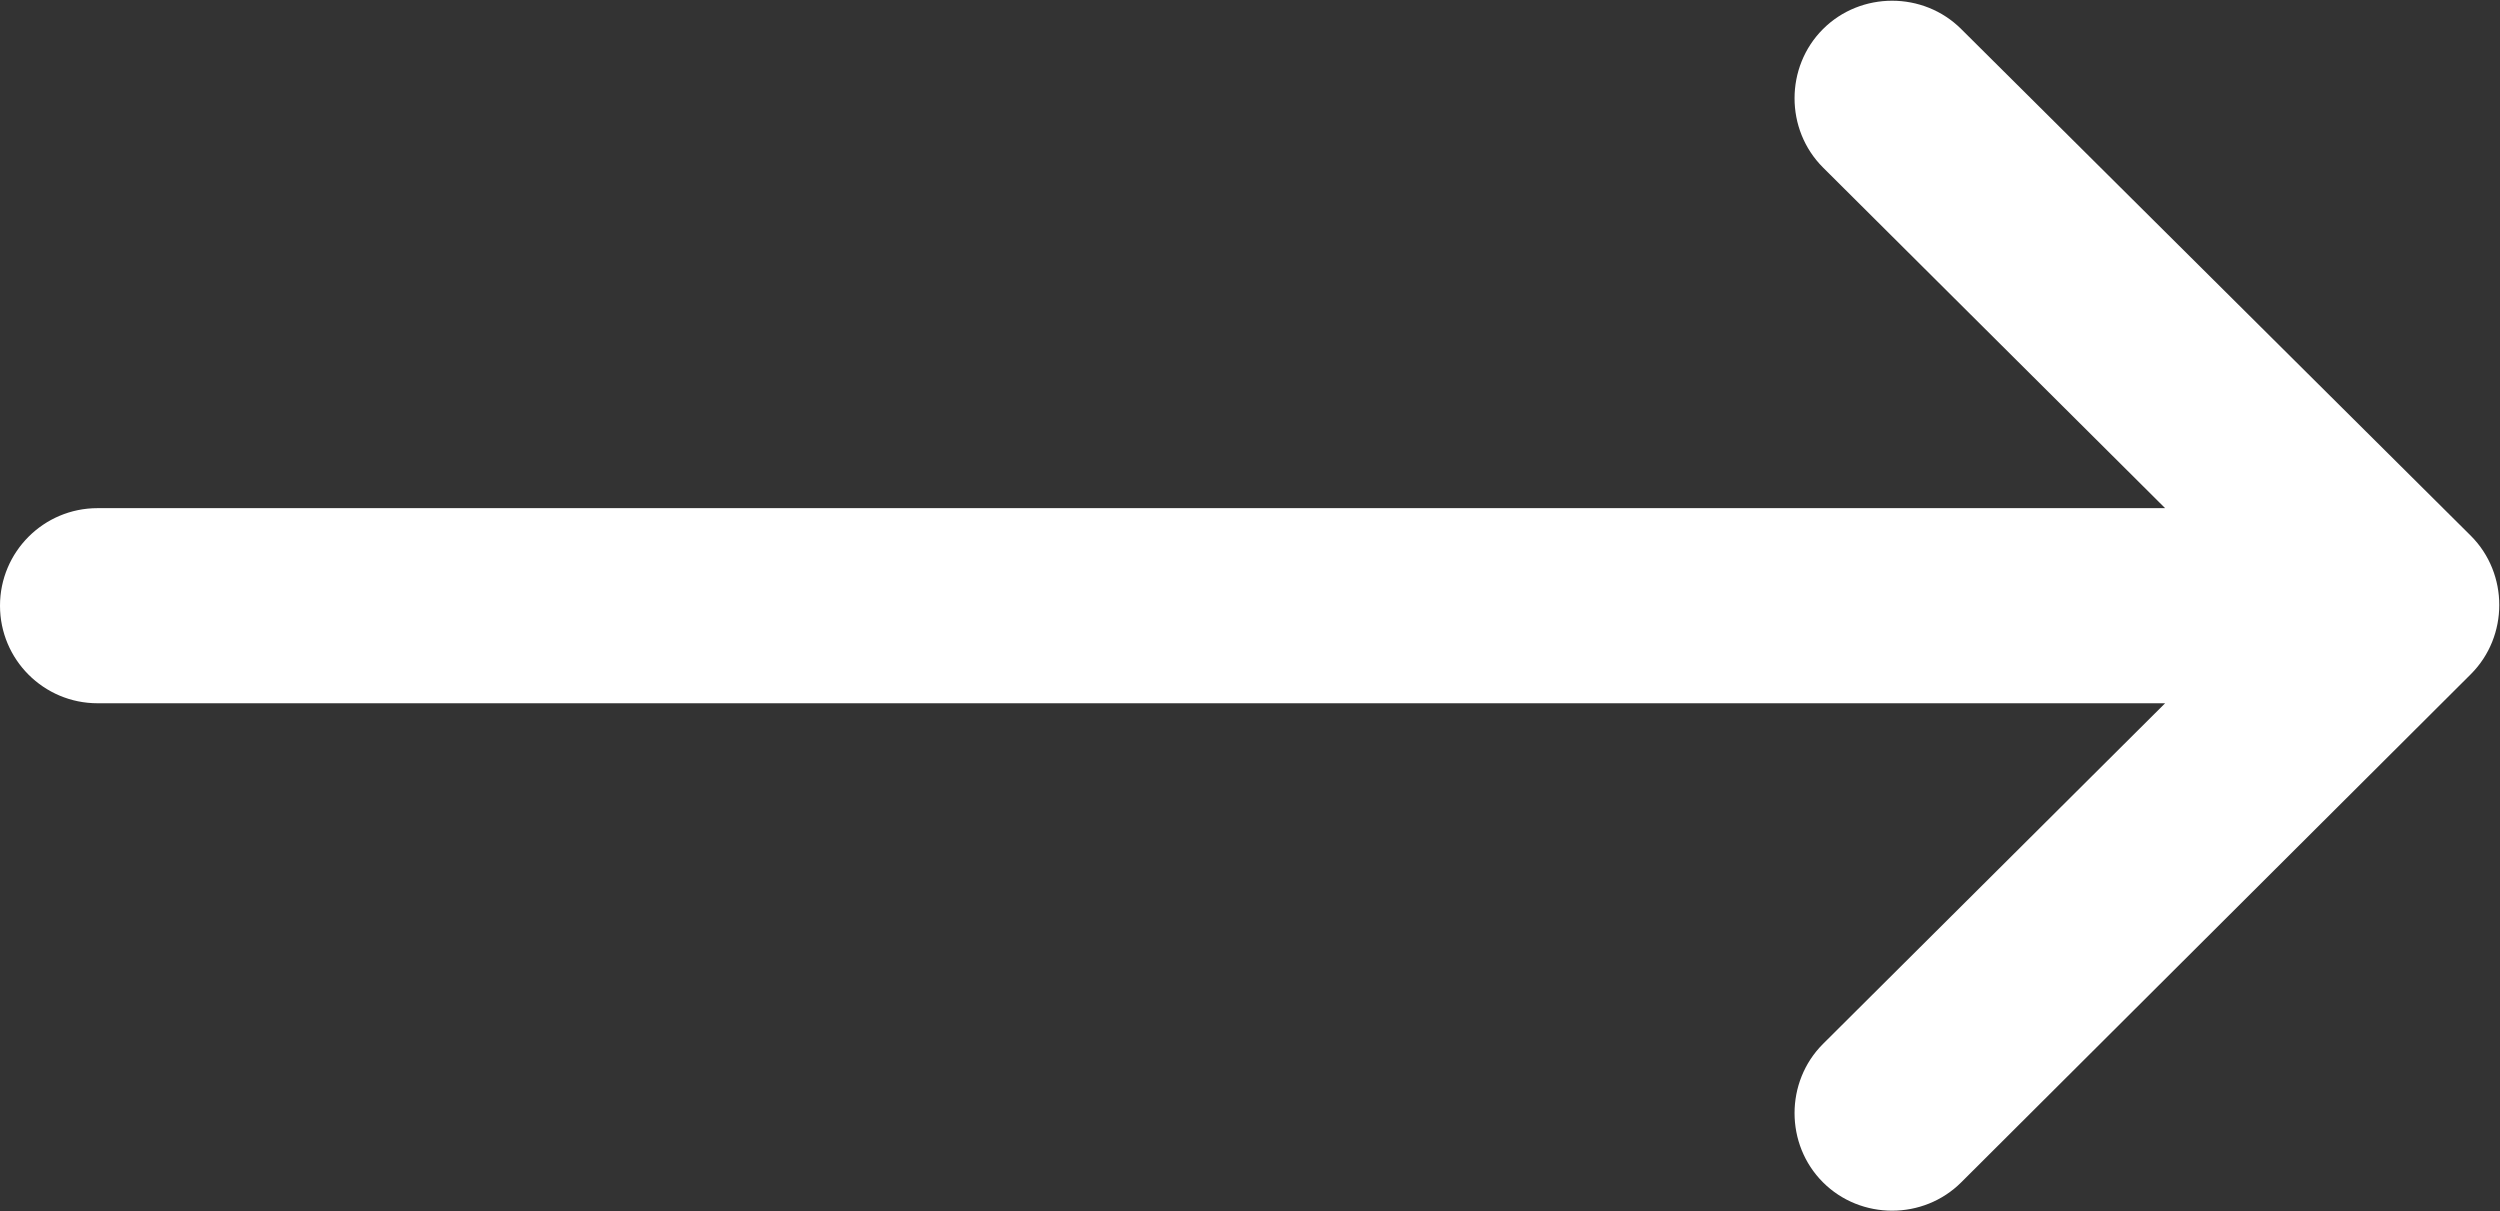 <?xml version="1.0" encoding="UTF-8"?><svg id="_レイヤー_2" xmlns="http://www.w3.org/2000/svg" width="17.17" height="8.32" viewBox="0 0 17.17 8.32"><rect x="0" y="0" width="17.17" height="8.32" fill="#333333" stroke="none"/><defs><style>.cls-1{fill:#fff;}</style></defs><g id="_レイヤー_1-2"><path class="cls-1" d="m16.97,3.68s0,0,0,0L13.47.2c-.26-.26-.69-.26-.95,0-.26.26-.26.69,0,.95l2.35,2.34H.67c-.37,0-.67.3-.67.67s.3.67.67.67h14.2l-2.35,2.34c-.26.26-.26.69,0,.95.26.26.69.26.95,0l3.5-3.49s0,0,0,0c.26-.26.26-.69,0-.95Z"/></g></svg>